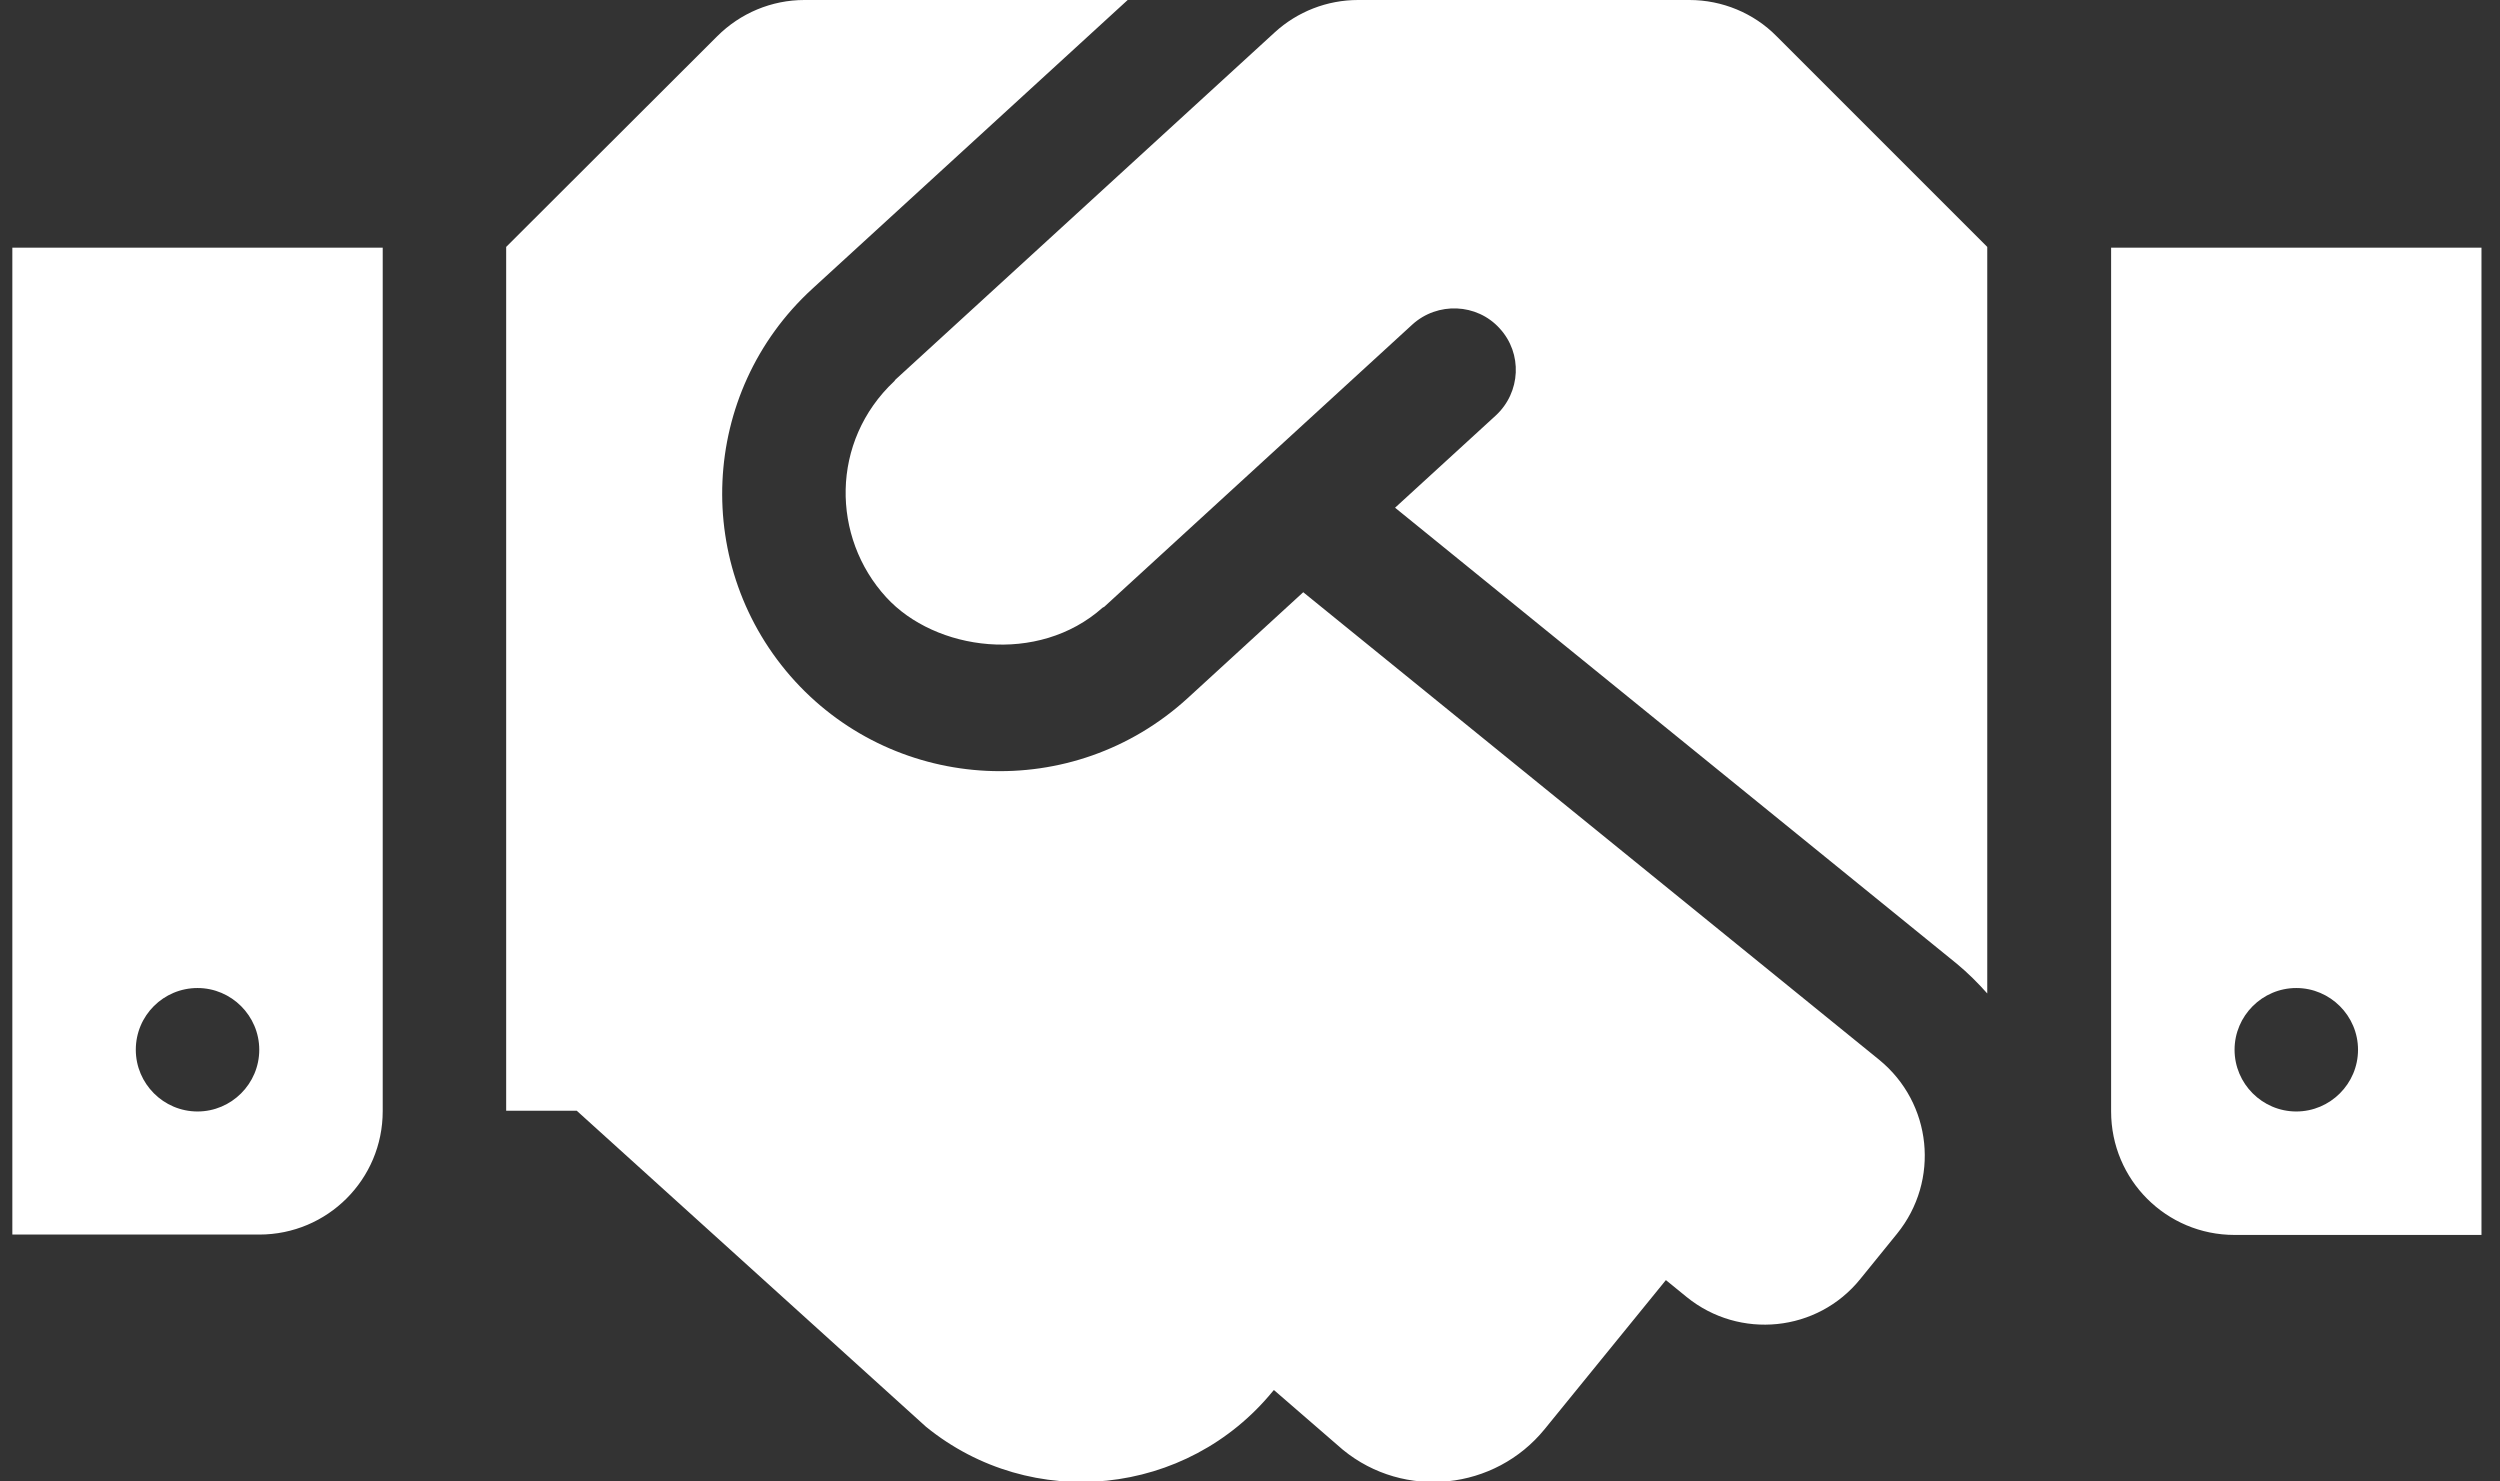 <?xml version="1.0" encoding="UTF-8"?>
<svg width="81px" height="48px" viewBox="0 0 81 48" version="1.1" xmlns="http://www.w3.org/2000/svg" xmlns:xlink="http://www.w3.org/1999/xlink">
    <rect x="0" y="0" width="81" height="48" fill="#333333" stroke="none"/>
    <!-- Generator: Sketch 62 (91390) - https://sketch.com -->
    <title></title>
    <desc>Created with Sketch.</desc>
    <g id="Page-1" stroke="none" stroke-width="1" fill="none" fill-rule="evenodd">
        <g id="Desktop-HD-Copy-8" transform="translate(-679, -11775)" fill="#FFFFFF" fill-rule="nonzero">
            <g id="Group-9-Copy" transform="translate(254, 11588)">
                <g id="Group-9" transform="translate(387, 135)">
                    <path d="M102.387,84.188 L102.387,60 L95.562,53.175 C94.825,52.425 93.8,52 92.737,52 L82,52 C81,52 80.037,52.375 79.3,53.05 L67.012,64.3 L66.975,64.35 L66.975,64.35 C64.9,66.3 64.937,69.413 66.712,71.35 C68.3,73.088 71.637,73.55 73.725,71.688 C73.737,71.675 73.762,71.675 73.775,71.663 L83.762,62.513 C84.575,61.775 85.85,61.825 86.587,62.638 C87.337,63.45 87.275,64.713 86.462,65.463 L83.2,68.45 L101.4,83.225 C101.762,83.525 102.087,83.85 102.387,84.188 Z M88.05,98.3 L91.975,93.475 L92.65,94.025 C94.362,95.412 96.887,95.162 98.275,93.438 L99.462,91.975 C100.862,90.25 100.6,87.738 98.887,86.338 L80.225,71.188 L76.475,74.625 C72.762,78.013 67.075,77.688 63.762,74.075 C60.4,70.4 60.662,64.713 64.312,61.363 L74.537,52 L64.062,52 C63,52 61.987,52.425 61.237,53.175 L54.4,60 L54.4,87.988 L56.687,87.988 L68,98.225 C71.425,101.012 76.462,100.488 79.25,97.063 L79.275,97.037 L81.512,98.975 C83.5,100.6 86.437,100.287 88.05,98.3 Z M118.4,92.012 L118.4,60.025 L106.4,60.025 L106.4,88.012 C106.4,90.225 108.187,92.012 110.4,92.012 L118.4,92.012 Z M46.4,92 C48.612,92 50.4,90.213 50.4,88 L50.4,60.025 L38.4,60.025 L38.4,92 L46.4,92 Z M112.4,88.012 C111.3,88.012 110.4,87.113 110.4,86.012 C110.4,84.913 111.3,84.012 112.4,84.012 C113.5,84.012 114.4,84.913 114.4,86.012 C114.4,87.113 113.5,88.012 112.4,88.012 Z M44.4,88.012 C43.3,88.012 42.4,87.113 42.4,86.012 C42.4,84.9 43.3,84.012 44.4,84.012 C45.5,84.012 46.4,84.913 46.4,86.012 C46.4,87.113 45.5,88.012 44.4,88.012 Z" id=""></path>
                </g>
            </g>
        </g>
    </g>
</svg>